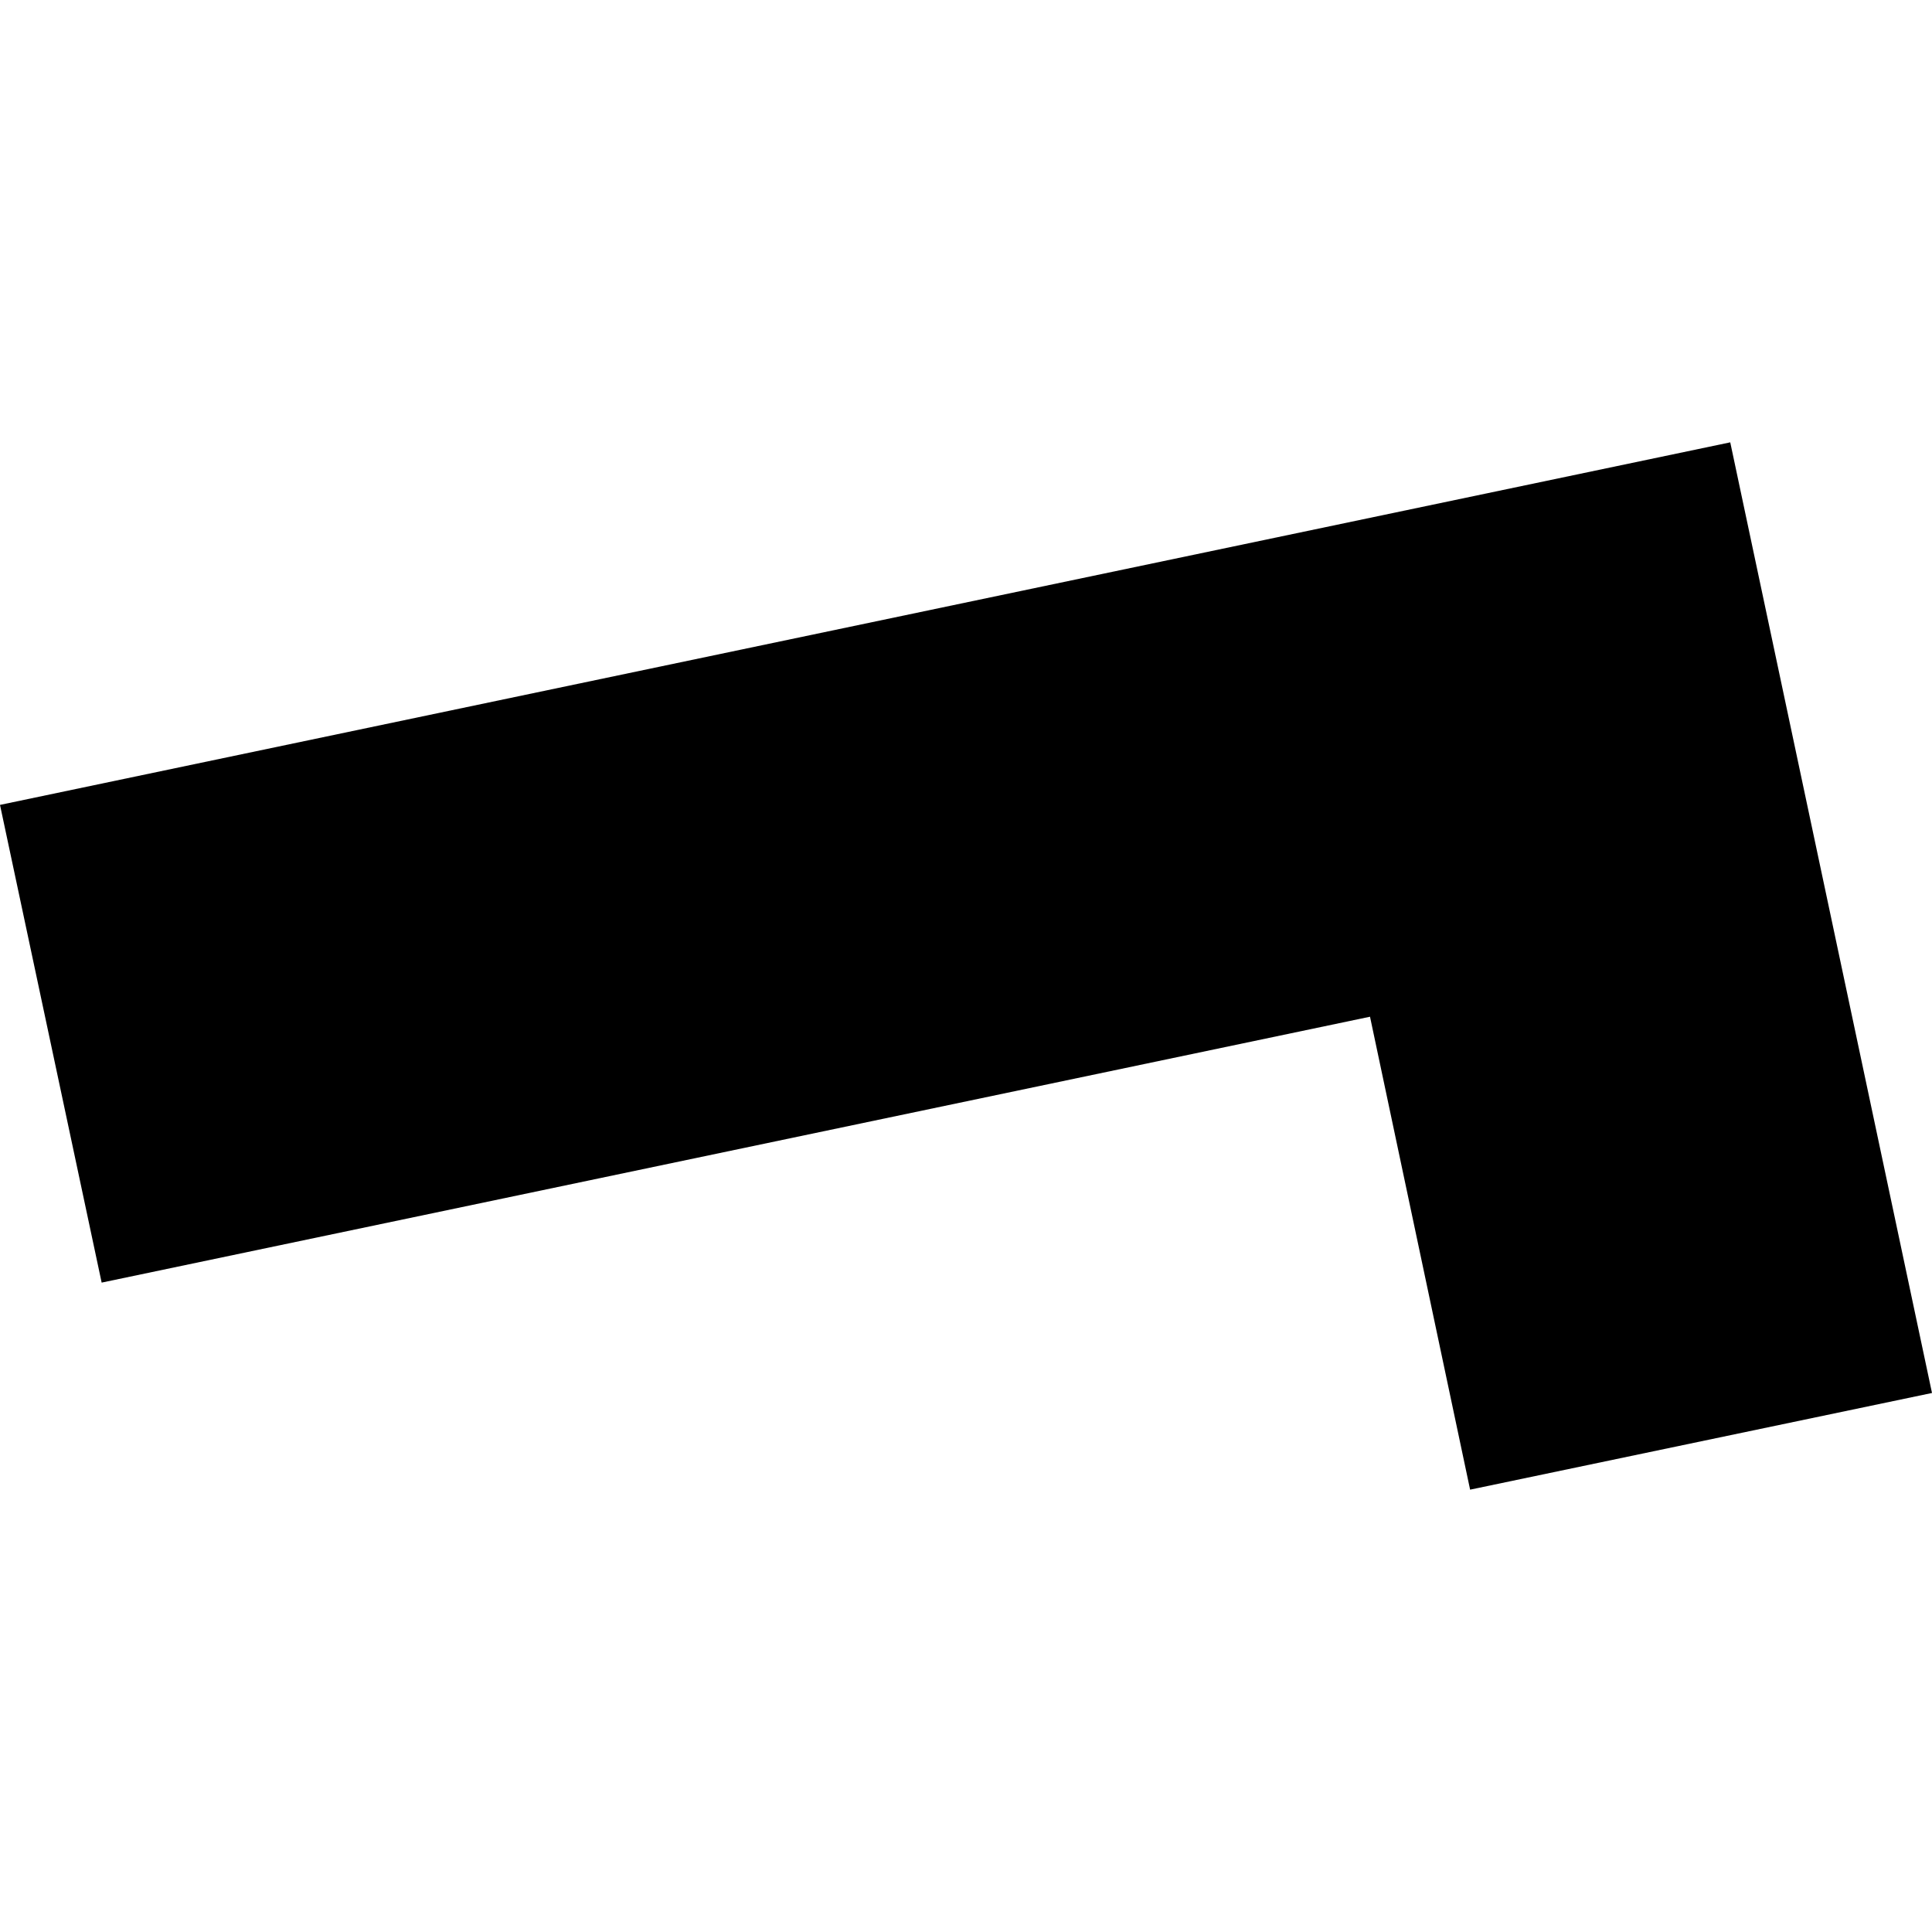 <?xml version="1.0" encoding="utf-8" standalone="no"?>
<!DOCTYPE svg PUBLIC "-//W3C//DTD SVG 1.1//EN"
  "http://www.w3.org/Graphics/SVG/1.1/DTD/svg11.dtd">
<!-- Created with matplotlib (https://matplotlib.org/) -->
<svg height="288pt" version="1.1" viewBox="0 0 288 288" width="288pt" xmlns="http://www.w3.org/2000/svg" xmlns:xlink="http://www.w3.org/1999/xlink">
 <defs>
  <style type="text/css">
*{stroke-linecap:butt;stroke-linejoin:round;}
  </style>
 </defs>
 <g id="figure_1">
  <g id="patch_1">
   <path d="M 0 288 
L 288 288 
L 288 0 
L 0 0 
z
" style="fill:none;opacity:0;"/>
  </g>
  <g id="axes_1">
   <g id="PatchCollection_1">
    <path clip-path="url(#p46d38f15b3)" d="M -0 119.985 
L 257.925 65.939 
L 288 207.649 
L 219.147 222.061 
L 204.225 151.561 
L 15.153 191.196 
L -0 119.985 
"/>
   </g>
  </g>
 </g>
 <defs>
  <clipPath id="p46d38f15b3">
   <rect height="156.122" width="288" x="0" y="65.939"/>
  </clipPath>
 </defs>
</svg>
